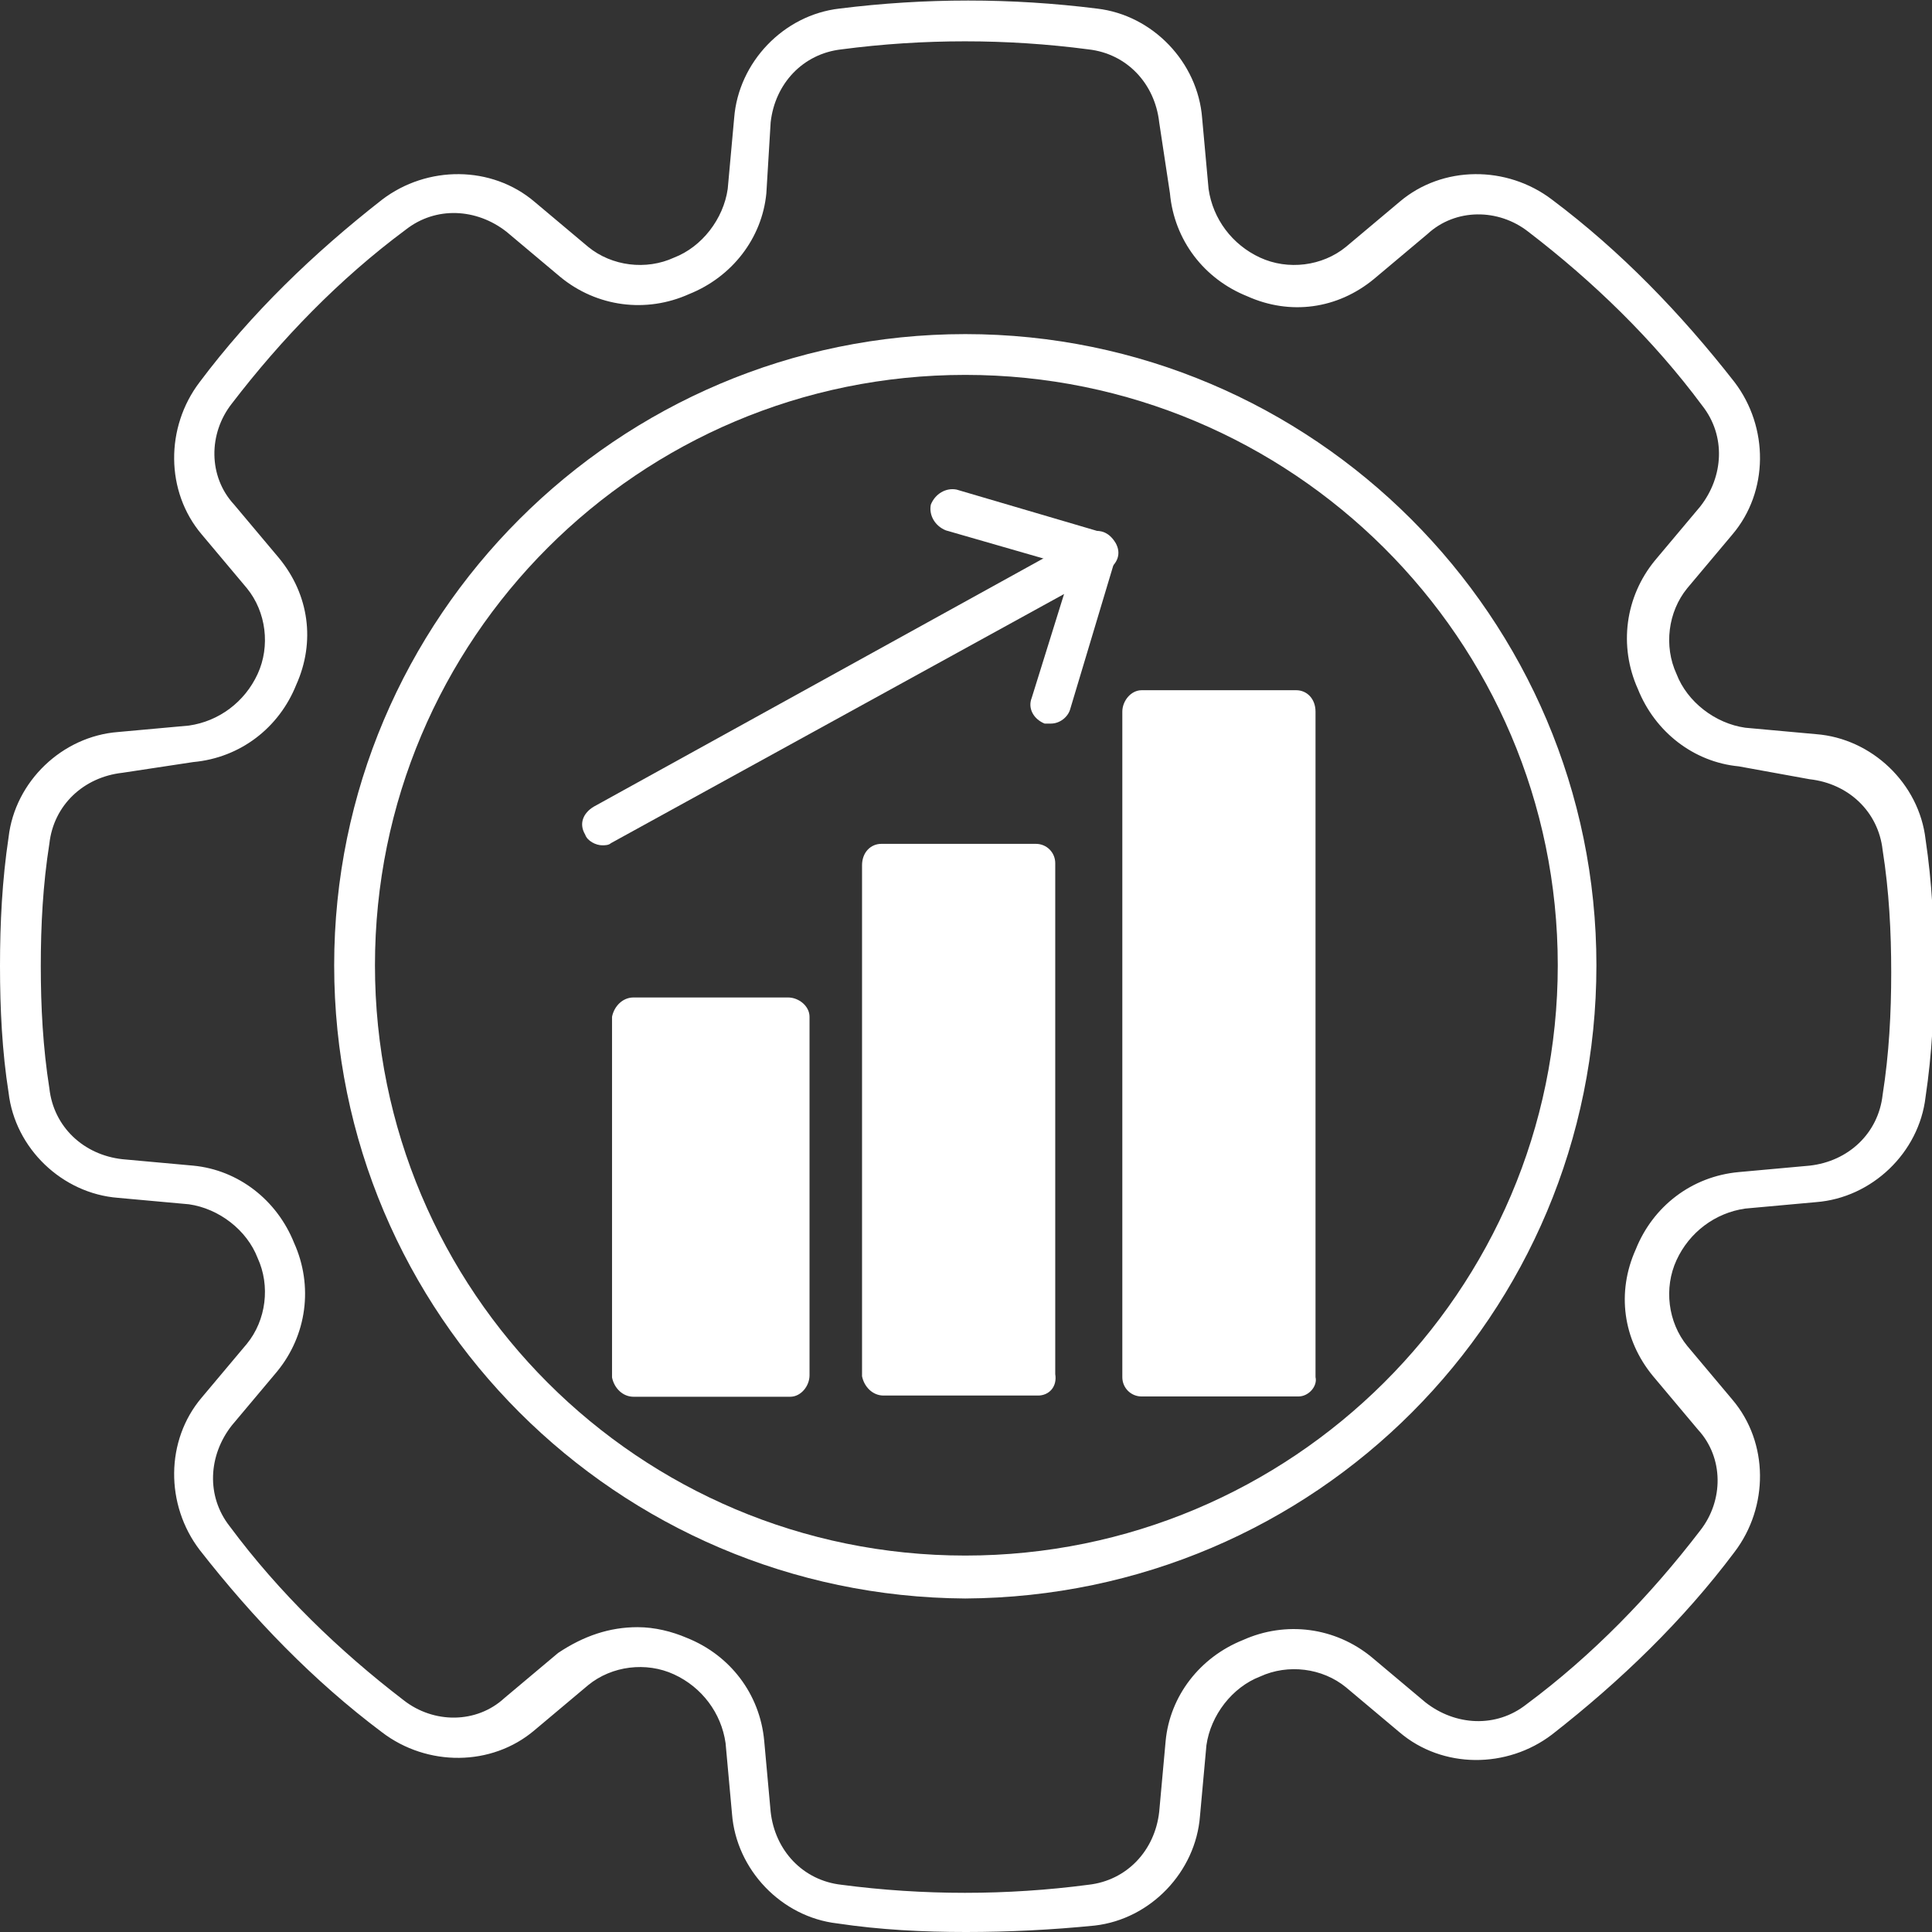 <?xml version="1.0" encoding="utf-8"?>
<!-- Generator: Adobe Illustrator 26.0.0, SVG Export Plug-In . SVG Version: 6.00 Build 0)  -->
<svg version="1.1" id="Layer_1" xmlns="http://www.w3.org/2000/svg" xmlns:xlink="http://www.w3.org/1999/xlink" x="0px" y="0px"
	 width="90px" height="90px" viewBox="0 0 90 90" style="enable-background:new 0 0 90 90;" xml:space="preserve">
<rect x="0" y="0" width="90" height="90" fill="#333333" stroke="none"/>
<style type="text/css">
	.st0{fill:#FFFFFF;}
</style>
<g id="Group_281" transform="translate(66.237 56.756)">
	<g id="Group_273" transform="translate(-66.237 -56.756)">
		<g id="Group_271">
			<g id="Group_270">
				<path id="Path_353" class="st0" d="M45,90c-2,0-4-0.1-6-0.4c-2.6-0.3-4.7-2.5-4.9-5.1l-0.3-3.3c-0.2-1.4-1.1-2.6-2.4-3.2
					c-1.3-0.6-2.9-0.4-4,0.5l-2.5,2.1c-2,1.7-5,1.7-7.1,0.1c-3.2-2.4-6-5.3-8.5-8.5c-1.6-2.1-1.6-5.1,0.1-7.1l2.1-2.5
					c0.9-1.1,1.1-2.7,0.5-4c-0.5-1.3-1.8-2.3-3.2-2.5l-3.3-0.3c-2.6-0.2-4.8-2.3-5.1-4.9C0.1,49,0,47,0,45c0-2,0.1-4,0.4-6
					c0.3-2.6,2.5-4.7,5.1-4.9l3.3-0.3c1.4-0.2,2.6-1.1,3.2-2.4c0.6-1.3,0.4-2.9-0.5-4l-2.1-2.5c-1.7-2-1.7-5-0.1-7.1
					c2.4-3.2,5.3-6,8.5-8.5c2.1-1.6,5.1-1.6,7.1,0.1l2.5,2.1c1.1,0.9,2.7,1.1,4,0.5c1.3-0.5,2.3-1.8,2.5-3.2l0.3-3.3
					c0.2-2.6,2.3-4.8,4.9-5.1c4-0.5,8-0.5,12,0c2.6,0.3,4.7,2.5,4.9,5.1l0.3,3.3c0.2,1.4,1.1,2.6,2.4,3.2c1.3,0.6,2.9,0.4,4-0.5
					l2.5-2.1c2-1.7,5-1.7,7.1-0.1c3.2,2.4,6,5.3,8.5,8.5c1.6,2.1,1.6,5.1-0.1,7.1l-2.1,2.5c-0.9,1.1-1.1,2.7-0.5,4
					c0.5,1.3,1.8,2.3,3.2,2.5l3.3,0.3c2.6,0.2,4.8,2.3,5.1,4.9c0.3,2,0.4,4,0.4,6c0,2-0.1,4-0.4,6c-0.3,2.6-2.5,4.7-5.1,4.9
					l-3.3,0.3c-1.4,0.2-2.6,1.1-3.2,2.4c-0.6,1.3-0.4,2.9,0.5,4l2.1,2.5c1.7,2,1.7,5,0.1,7.1c-2.4,3.2-5.3,6-8.5,8.5
					c-2.1,1.6-5.1,1.6-7.1-0.1l-2.5-2.1c-1.1-0.9-2.7-1.1-4-0.5c-1.3,0.5-2.3,1.8-2.5,3.2l-0.3,3.3c-0.2,2.6-2.3,4.8-4.9,5.1
					C49,89.9,47,90,45,90z M29.7,75.8c0.8,0,1.6,0.2,2.3,0.5c2,0.8,3.4,2.6,3.6,4.8l0.3,3.3c0.2,1.8,1.5,3.2,3.3,3.4
					c3.8,0.5,7.7,0.5,11.5,0c1.8-0.2,3.1-1.6,3.3-3.4l0.3-3.3c0.2-2.1,1.6-3.9,3.6-4.7c2-0.9,4.3-0.6,6,0.8l2.5,2.1
					c1.4,1.1,3.3,1.2,4.7,0.1c3.1-2.3,5.8-5.1,8.1-8.1c1.1-1.4,1.1-3.4-0.1-4.7l-2.1-2.5c-1.4-1.7-1.7-3.9-0.8-5.9
					c0.8-2,2.6-3.4,4.8-3.6l3.3-0.3l0,0c1.8-0.2,3.2-1.5,3.4-3.3c0.3-1.9,0.4-3.8,0.4-5.7c0-1.9-0.1-3.8-0.4-5.7
					c-0.2-1.8-1.6-3.1-3.4-3.3L81,35.7c-2.1-0.2-3.9-1.6-4.7-3.6c-0.9-2-0.6-4.3,0.8-6l2.1-2.5c1.1-1.4,1.2-3.3,0.1-4.7
					c-2.3-3.1-5.1-5.8-8.1-8.1c-1.4-1.1-3.4-1.1-4.7,0.1l-2.5,2.1c-1.7,1.4-3.9,1.7-5.9,0.8c-2-0.8-3.4-2.6-3.6-4.8L54,5.7
					c-0.2-1.8-1.5-3.2-3.3-3.4c-3.8-0.5-7.7-0.5-11.5,0c-1.8,0.2-3.1,1.6-3.3,3.4L35.7,9c-0.2,2.1-1.6,3.9-3.6,4.7
					c-2,0.9-4.3,0.6-6-0.8l-2.5-2.1c-1.4-1.1-3.3-1.2-4.7-0.1c-3.1,2.3-5.8,5.1-8.1,8.1c-1.1,1.4-1.1,3.4,0.1,4.7l2.1,2.5
					c1.4,1.7,1.7,3.9,0.8,5.9c-0.8,2-2.6,3.4-4.8,3.6L5.7,36c-1.8,0.2-3.2,1.5-3.4,3.3C2,41.2,1.9,43.1,1.9,45
					c0,1.9,0.1,3.8,0.4,5.7c0.2,1.8,1.6,3.1,3.4,3.3L9,54.3c2.1,0.2,3.9,1.6,4.7,3.6c0.9,2,0.6,4.3-0.8,6l-2.1,2.5
					c-1.1,1.4-1.2,3.3-0.1,4.7c2.3,3.1,5.1,5.8,8.1,8.1c1.4,1.1,3.4,1.1,4.7-0.1l2.5-2.1C27.2,76.2,28.4,75.8,29.7,75.8z"/>
			</g>
		</g>
		<g id="Group_272" transform="translate(15.567 15.564)">
			<path id="Path_354" class="st0" d="M29.4,58.9C13.2,58.8,0,45.7,0,29.4C0,13.2,13.2,0,29.4,0c16.2,0,29.4,13.2,29.4,29.4
				C58.8,45.7,45.7,58.8,29.4,58.9z M29.4,1.9C14.2,1.9,1.9,14.2,1.9,29.4c0,15.2,12.3,27.5,27.5,27.5C44.6,56.9,57,44.6,57,29.4
				C57,14.2,44.6,1.9,29.4,1.9L29.4,1.9z"/>
		</g>
	</g>
	<g id="Group_280" transform="translate(-39.178 -33.949)">
		<g id="Group_274" transform="translate(1.552 23.659)">
			<rect id="Rectangle_113" x="0.9" y="0.9" class="st0" width="7.2" height="16.7"/>
			<path id="Path_355" class="st0" d="M8.2,18.6H0.9c-0.5,0-0.9-0.4-1-0.9c0,0,0,0,0,0V0.9C0,0.4,0.4,0,0.9,0l0,0h7.2
				c0.5,0,1,0.4,1,0.9v0v16.7C9.1,18.1,8.7,18.6,8.2,18.6C8.2,18.6,8.2,18.6,8.2,18.6z M1.9,16.7h5.3V1.9H1.9V16.7z"/>
		</g>
		<g id="Group_275" transform="translate(13.098 16.503)">
			<rect id="Rectangle_114" x="0.9" y="0.9" class="st0" width="7.2" height="23.8"/>
			<path id="Path_356" class="st0" d="M8.2,25.7H1c-0.5,0-0.9-0.4-1-0.9c0,0,0,0,0,0V1C0,0.4,0.4,0,0.9,0c0,0,0,0,0,0h7.2
				c0.5,0,0.9,0.4,0.9,0.9c0,0,0,0,0,0v23.8C9.1,25.3,8.7,25.7,8.2,25.7C8.2,25.7,8.2,25.7,8.2,25.7z M1.9,23.8h5.3V1.9H1.9V23.8z"
				/>
		</g>
		<g id="Group_276" transform="translate(25.223 9.346)">
			<rect id="Rectangle_115" x="0.9" y="0.9" class="st0" width="7.2" height="31"/>
			<path id="Path_357" class="st0" d="M8.2,32.9H0.9c-0.5,0-0.9-0.4-0.9-0.9c0,0,0,0,0,0v-31c0-0.5,0.4-1,0.9-1c0,0,0,0,0,0h7.2
				c0.5,0,0.9,0.4,0.9,1l0,0v31C9.1,32.4,8.7,32.9,8.2,32.9C8.2,32.9,8.2,32.9,8.2,32.9z M1.9,31h5.3V1.9H1.9V31z"/>
		</g>
		<g id="Group_279">
			<g id="Group_277" transform="translate(0 1.971)">
				<path id="Path_358" class="st0" d="M1,14.6c-0.3,0-0.7-0.2-0.8-0.5c-0.3-0.5-0.1-1,0.4-1.3L23.6,0.1c0.5-0.3,1-0.1,1.3,0.4
					c0.3,0.5,0.1,1-0.4,1.3L1.4,14.5C1.3,14.6,1.1,14.6,1,14.6z"/>
			</g>
			<g id="Group_278" transform="translate(16.303)">
				<path id="Path_359" class="st0" d="M5.6,10.9c-0.1,0-0.2,0-0.3,0c-0.5-0.2-0.8-0.7-0.6-1.2l1.9-6.1L0.7,1.9
					C0.2,1.7-0.1,1.2,0,0.7c0,0,0,0,0,0C0.2,0.2,0.7-0.1,1.2,0c0,0,0,0,0,0L8,2c0.2,0.1,0.4,0.2,0.6,0.5C8.7,2.7,8.7,3,8.6,3.2
					l-2.1,7C6.4,10.6,6,10.9,5.6,10.9z"/>
			</g>
		</g>
	</g>
</g>
</svg>
